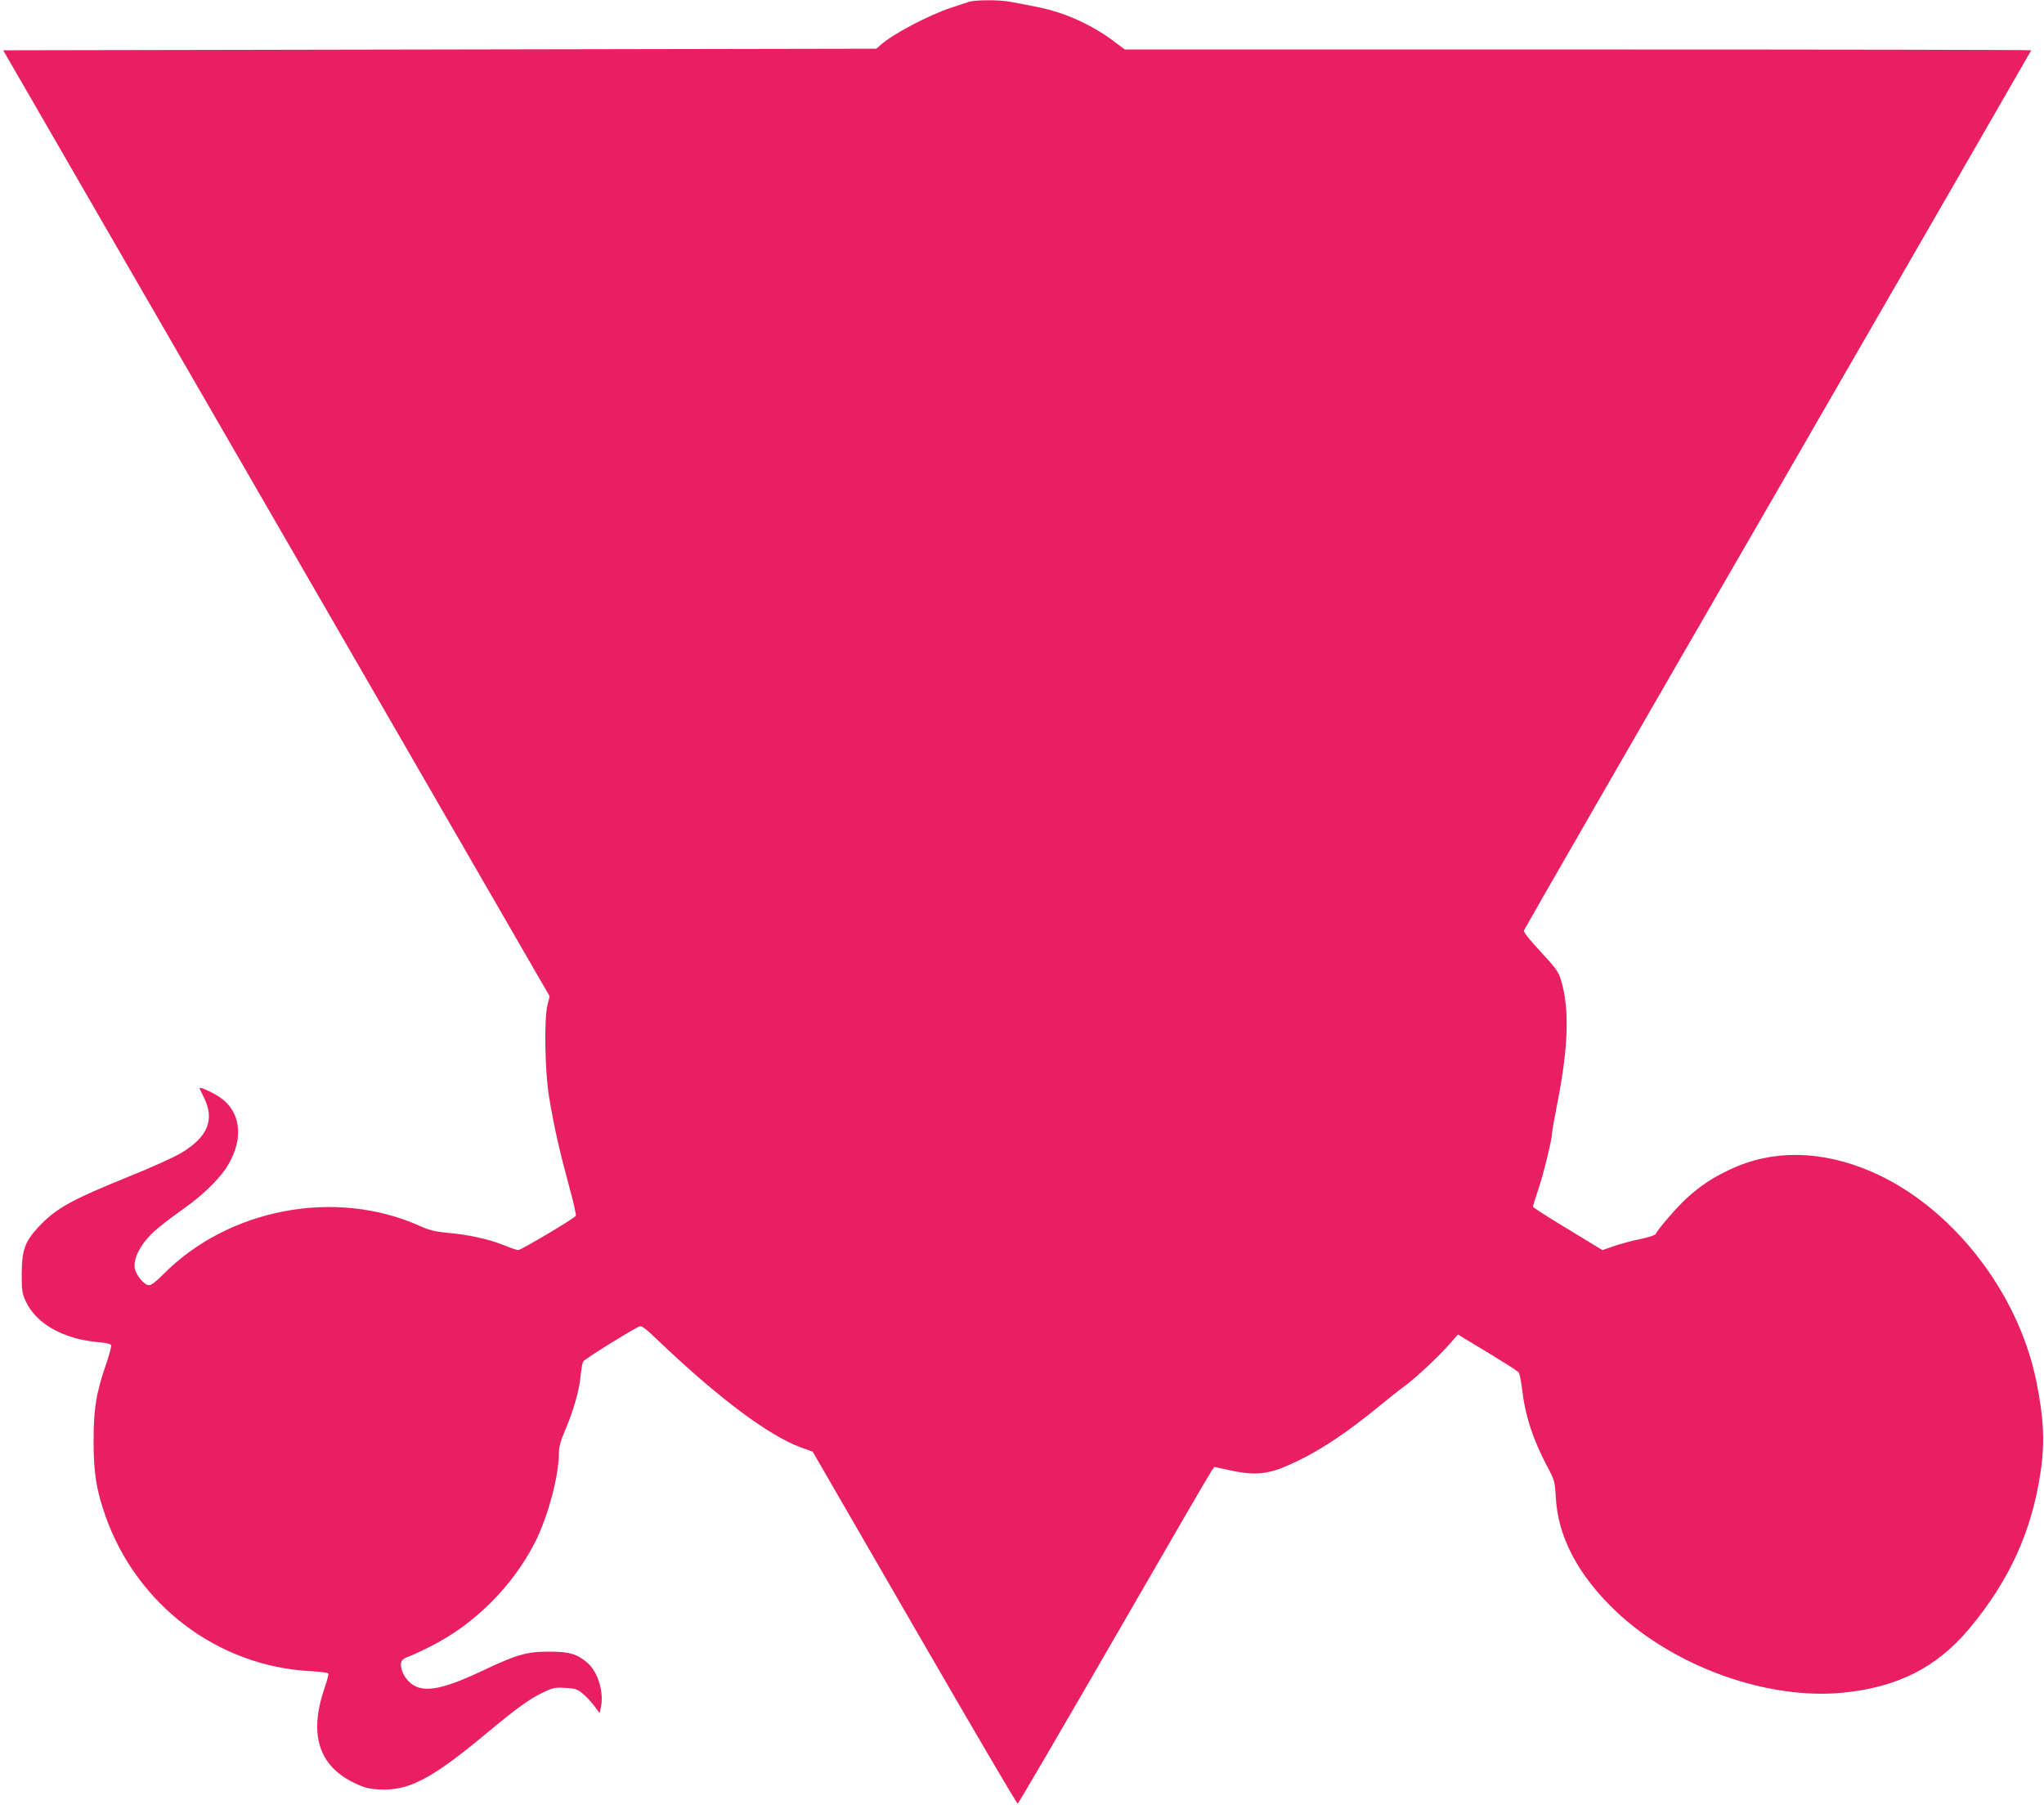 <?xml version="1.0" standalone="no"?>
<!DOCTYPE svg PUBLIC "-//W3C//DTD SVG 20010904//EN"
 "http://www.w3.org/TR/2001/REC-SVG-20010904/DTD/svg10.dtd">
<svg version="1.0" xmlns="http://www.w3.org/2000/svg"
 width="1280pt" height="1133pt" viewBox="0 0 1280 1133"
 preserveAspectRatio="xMidYMid meet">
<g transform="translate(0,1133) scale(0.1,-0.1)"
fill="#e91e63" stroke="none">
<path d="M6065 11318 c-16 -6 -64 -21 -105 -35 -144 -47 -375 -169 -448 -237
l-24 -21 -2734 -5 -2734 -5 1711 -2962 1711 -2963 -13 -52 c-23 -87 -17 -424
10 -582 31 -186 65 -336 122 -545 28 -101 48 -189 45 -196 -5 -14 -343 -215
-361 -215 -8 0 -48 14 -90 31 -95 38 -221 66 -351 77 -80 8 -115 16 -179 45
-527 235 -1197 107 -1605 -307 -40 -41 -73 -66 -86 -66 -30 0 -81 61 -90 105
-8 46 16 110 66 173 39 51 109 108 249 208 100 70 204 170 251 239 116 170
107 348 -23 445 -42 32 -137 76 -137 64 0 -2 11 -27 25 -54 72 -141 28 -251
-141 -352 -44 -26 -189 -92 -324 -146 -365 -148 -459 -200 -568 -316 -86 -92
-106 -148 -106 -296 0 -103 2 -121 26 -172 65 -140 237 -236 456 -255 44 -3
76 -11 78 -18 3 -7 -11 -59 -30 -115 -63 -181 -80 -281 -80 -485 0 -201 17
-307 75 -472 197 -556 702 -939 1282 -970 59 -3 110 -10 113 -14 3 -5 -8 -48
-25 -96 -97 -287 -35 -483 187 -590 62 -30 91 -37 153 -41 188 -11 330 63 687
361 183 152 261 208 346 248 59 28 75 31 136 27 59 -3 75 -8 107 -34 21 -17
54 -52 73 -77 l35 -47 8 37 c20 91 -18 219 -81 275 -68 59 -114 73 -242 73
-143 0 -202 -17 -424 -122 -263 -124 -381 -141 -457 -64 -39 39 -60 102 -42
129 5 9 25 21 44 27 19 7 76 33 128 59 280 139 522 380 663 659 80 159 148
415 148 554 0 41 10 77 40 147 52 123 89 252 96 340 4 39 11 79 16 88 7 14
248 165 345 217 21 11 32 3 140 -100 366 -348 679 -582 879 -655 l73 -26 638
-1104 c351 -607 641 -1103 646 -1101 5 1 276 466 603 1032 327 567 602 1041
612 1054 l17 23 97 -21 c170 -37 251 -26 423 58 155 74 319 185 520 350 44 36
114 92 156 123 79 60 215 188 287 271 l42 49 30 -19 c16 -10 99 -60 184 -111
85 -52 160 -100 166 -107 6 -7 15 -53 21 -101 19 -168 68 -319 158 -489 46
-87 48 -93 54 -195 13 -246 139 -485 372 -708 368 -351 952 -561 1428 -514
343 35 585 158 789 401 249 299 389 603 445 971 30 191 22 350 -27 588 -117
560 -535 1090 -1032 1304 -311 134 -618 139 -884 13 -111 -52 -188 -103 -276
-184 -63 -59 -181 -196 -190 -221 -2 -6 -45 -20 -96 -31 -52 -10 -126 -30
-165 -44 l-72 -25 -217 132 c-120 72 -218 135 -218 140 0 5 15 55 34 111 34
101 86 316 86 354 0 11 16 100 35 197 68 348 74 588 18 765 -14 44 -35 74
-125 170 -70 75 -107 122 -105 133 3 9 718 1252 1591 2762 872 1511 1586 2749
1586 2751 0 3 -1277 5 -2838 5 l-2838 0 -78 58 c-91 70 -230 140 -342 175 -73
23 -123 34 -305 67 -69 12 -214 11 -254 -2z"/>
</g>
</svg>
